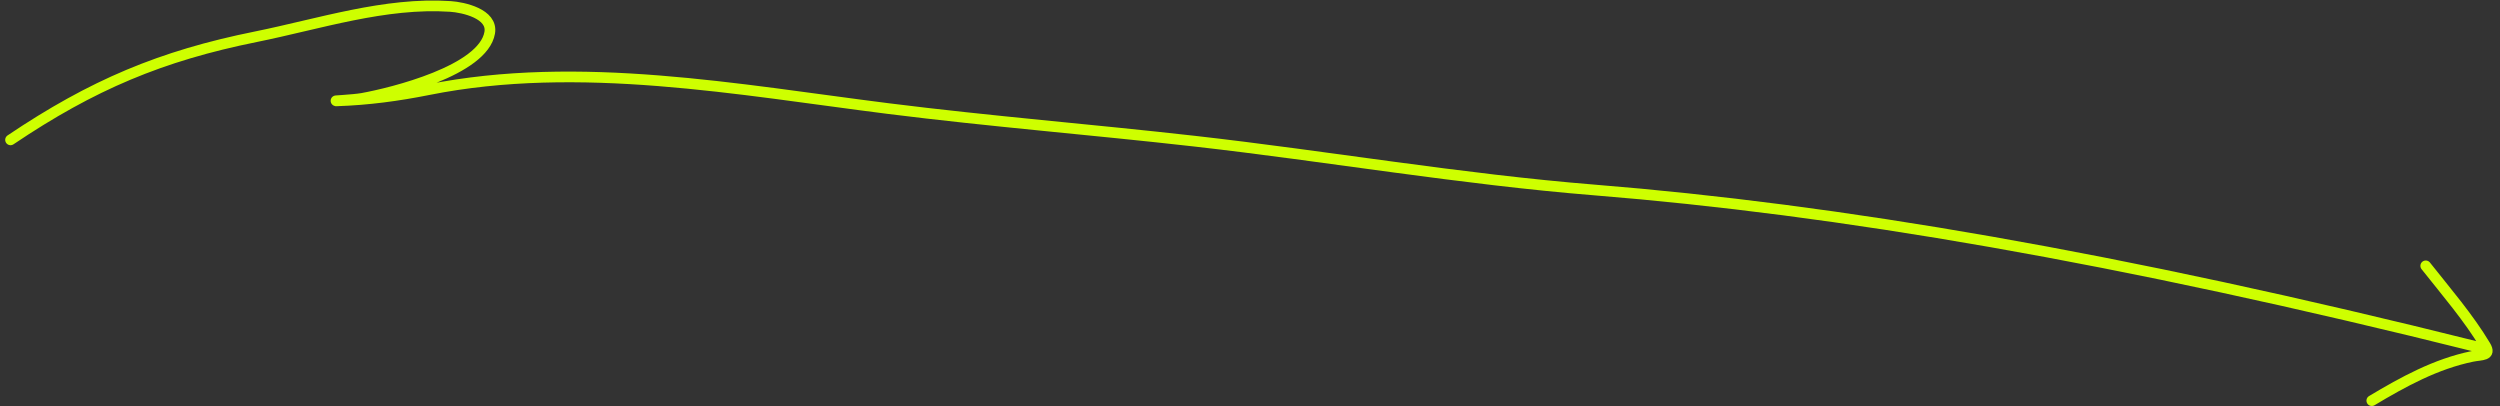 <?xml version="1.0" encoding="UTF-8"?> <svg xmlns="http://www.w3.org/2000/svg" width="234" height="38" viewBox="0 0 234 38" fill="none"><rect x="0" y="0" width="234" height="38" fill="#333333" stroke="none"/><path d="M0.986 13.091C8.648 7.931 15.093 5.229 23.933 3.443C29.868 2.243 36.041 0.195 42.158 0.603C43.364 0.684 46.144 1.286 45.837 3.066C45.228 6.602 36.726 8.697 33.9 9.208C33.117 9.35 30.729 9.466 31.524 9.44C34.43 9.346 37.251 8.967 40.101 8.397C54.207 5.576 69.13 8.398 83.155 10.164C92.672 11.363 102.223 12.129 111.752 13.207C124.266 14.622 136.716 16.772 149.273 17.785C171.913 19.61 198 24 232 32.5M227.049 24.883C228.99 27.339 231.046 29.712 232.631 32.358C233.208 33.322 232.278 33.182 231.398 33.363C227.998 34.063 224.952 35.732 222 37.5" stroke="#CEFF00" stroke-linecap="round"></path></svg> 